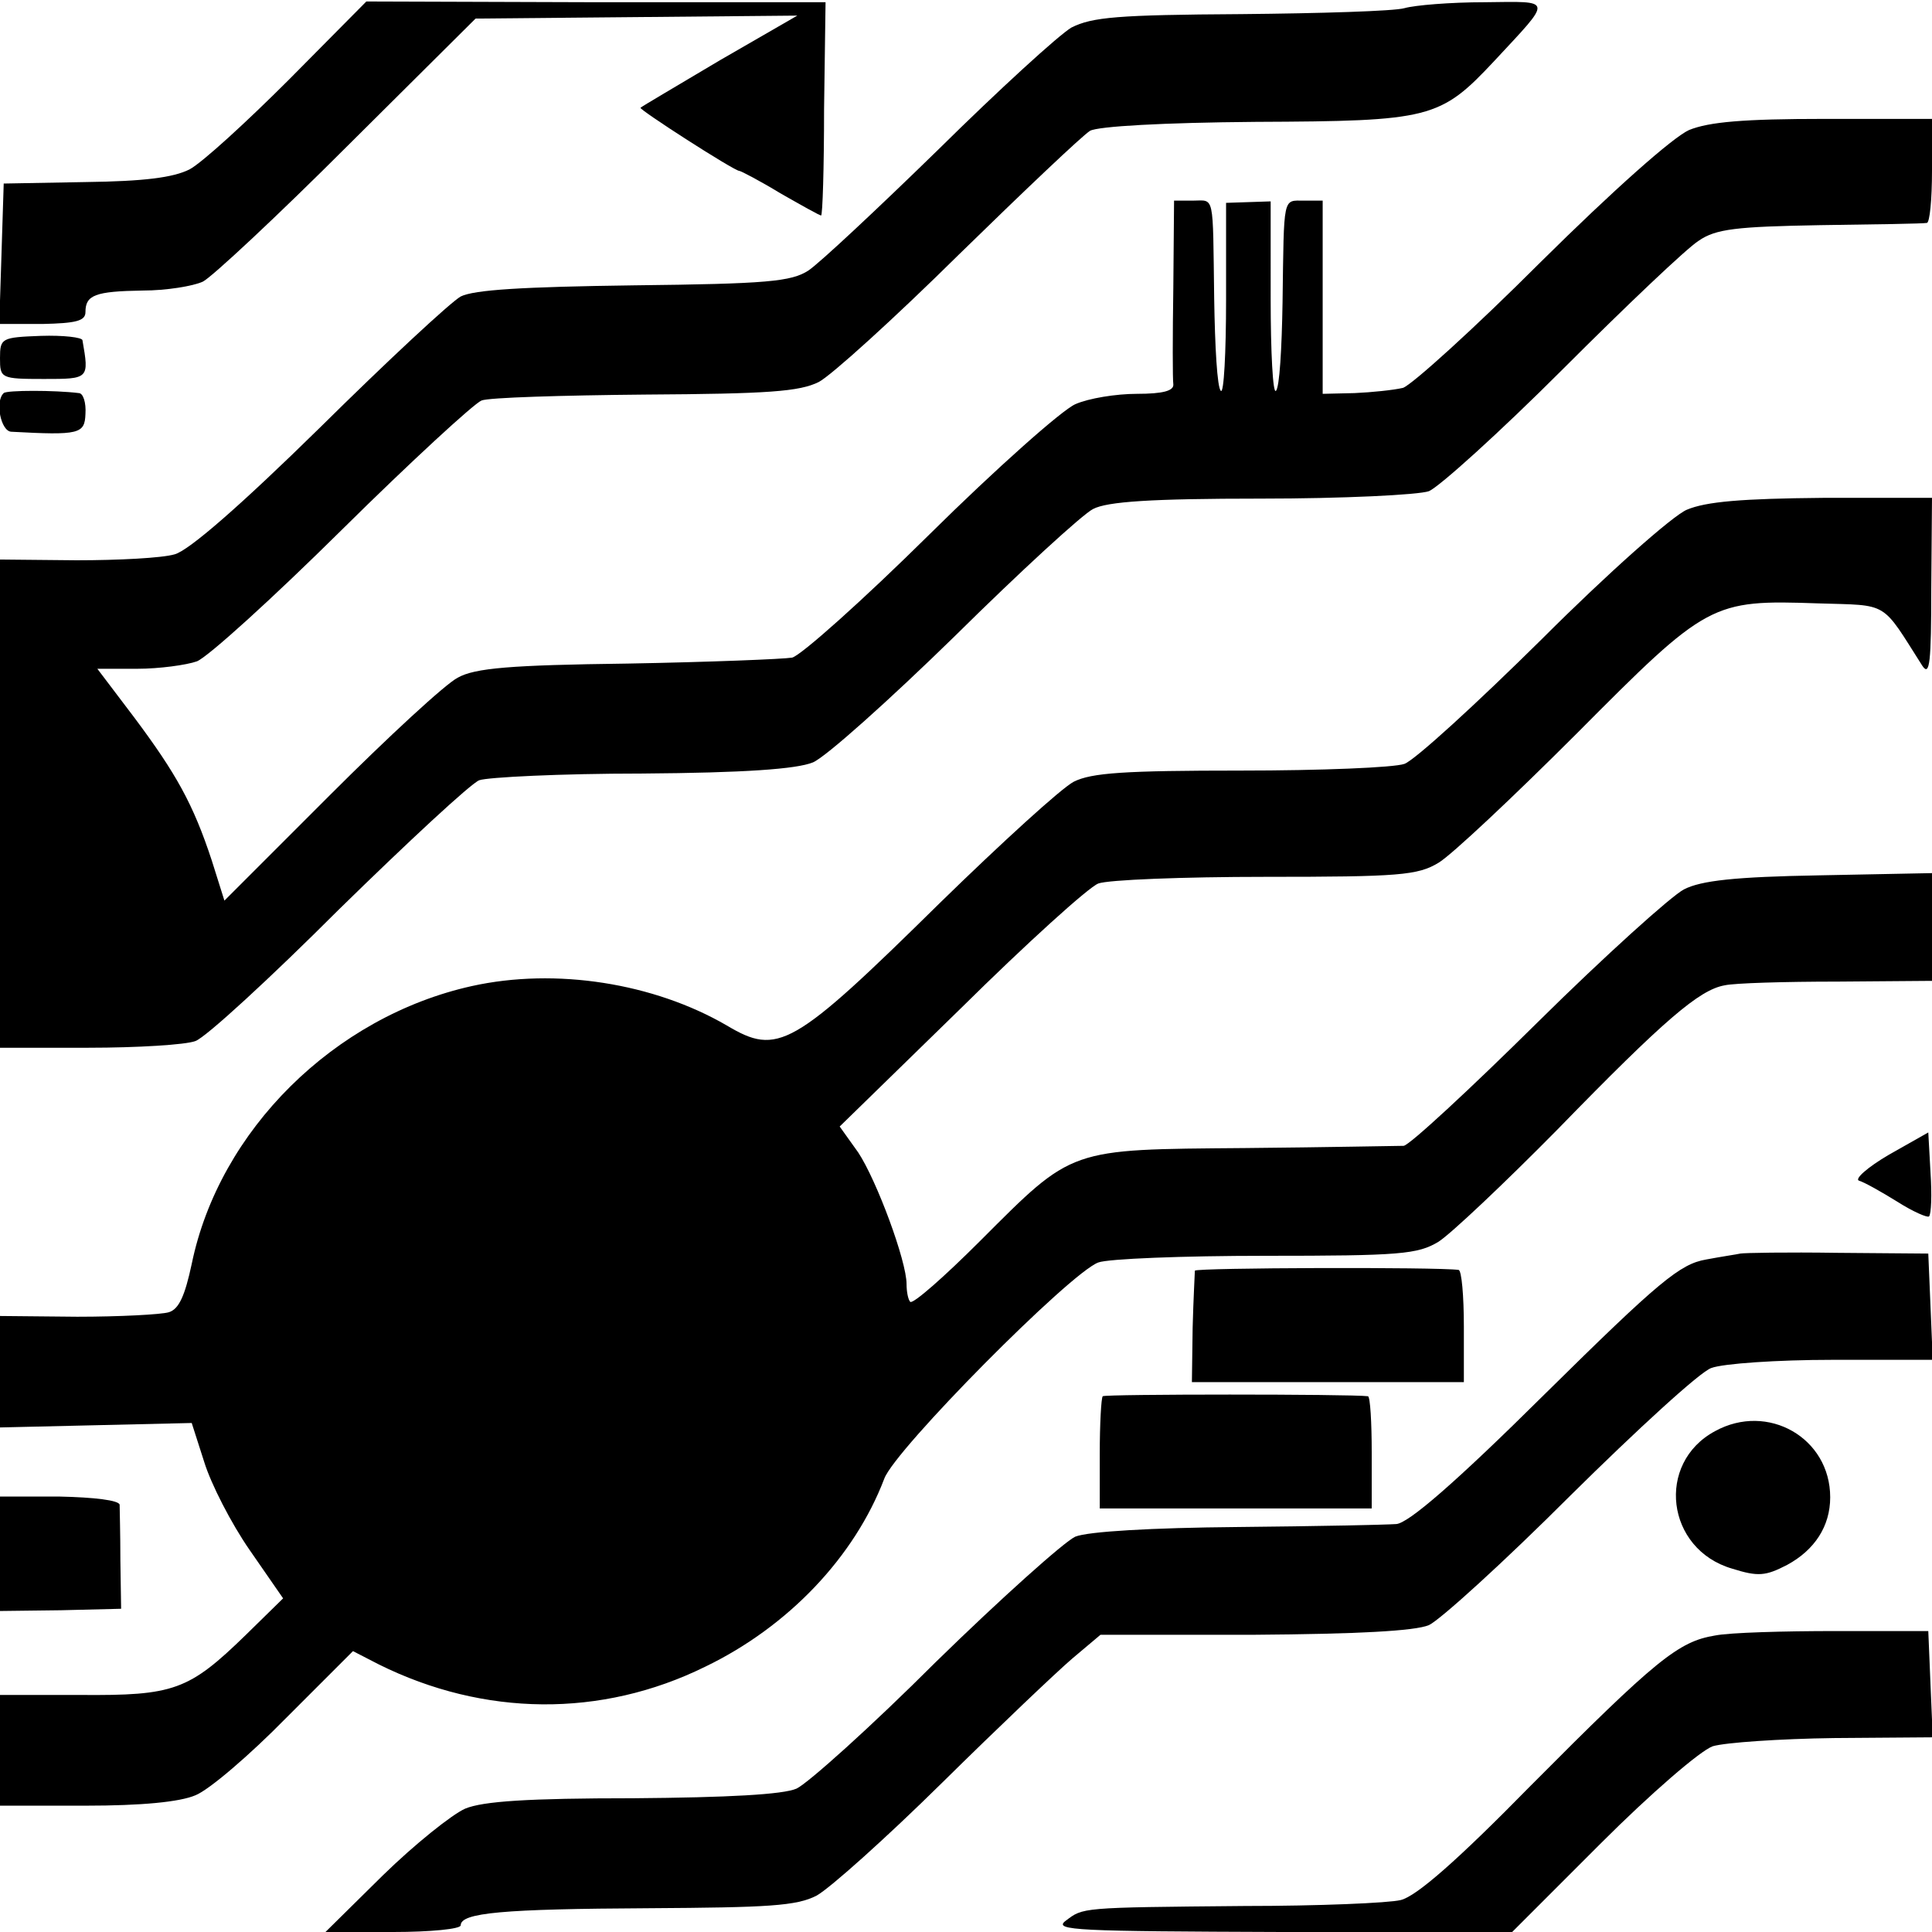 <svg version="1" xmlns="http://www.w3.org/2000/svg" width="346.667" height="346.667" viewBox="0 0 260 260"><path d="M38.9 10.7c-5.7 5.7-11.7 11.2-13.4 12.1-2.2 1.1-6.1 1.6-14 1.7l-11 .2-.3 9.5-.3 9.4h5.8c4.5-.1 5.8-.4 5.8-1.6 0-2.3 1.3-2.8 7.7-2.9 3.2 0 6.8-.6 8.1-1.2 1.2-.6 10-8.8 19.5-18.3L64 2.5l21.7-.2 21.6-.2-10.4 6c-5.7 3.4-10.5 6.2-10.7 6.4-.3.2 12.6 8.5 13.3 8.5.2 0 2.7 1.3 5.5 3 2.8 1.6 5.3 3 5.5 3 .2 0 .4-6.4.4-14.3l.2-14.4H80.2L49.3.2 38.9 10.7z"/><path d="M189 1.1c-1.4.4-11.3.7-22 .8-16.6.1-20 .4-22.8 1.8-1.7 1-9.8 8.4-17.9 16.4-8.2 8-16 15.3-17.5 16.3-2.3 1.5-5.6 1.8-23.5 2-15 .2-21.5.6-23.3 1.5-1.4.8-9.9 8.7-19 17.7-10.7 10.5-17.6 16.5-19.5 17-1.7.5-7.6.8-13.2.8L0 75.3V141h11.9c6.6 0 13.1-.4 14.4-.9 1.4-.5 10.1-8.5 19.3-17.7 9.3-9.1 17.8-17 18.9-17.4 1.1-.4 10.9-.9 21.9-.9 13.8-.1 20.8-.6 23-1.5 1.7-.7 10.3-8.4 19.1-17 8.8-8.7 17.2-16.4 18.6-17.1 1.9-1 7.8-1.4 22.6-1.4 11 0 21.2-.5 22.6-1 1.4-.6 9.5-7.9 18-16.4 8.5-8.5 16.7-16.3 18.3-17.3 2.3-1.6 5.1-1.9 16.3-2.1 7.5-.1 13.9-.2 14.4-.3.4 0 .7-3.2.7-7v-7h-14.5c-10.8 0-15.5.4-18.2 1.5-2.2 1-10.1 8-20 17.8-8.9 8.9-17.3 16.5-18.5 16.9-1.3.3-4.2.6-6.5.7l-4.3.1V27h-2.5c-2.9 0-2.7-.8-2.9 13.7-.1 6.1-.4 11.5-.9 11.9-.4.4-.7-5.2-.7-12.4V27.1l-3 .1-3 .1v13c0 7.2-.3 12.7-.7 12.3-.5-.4-.8-6-.9-12.4-.2-14.4.1-13.2-2.9-13.2H158l-.1 11.7c-.1 6.5-.1 12.4 0 13 .1.9-1.4 1.3-4.9 1.3-2.8 0-6.5.6-8.3 1.4-1.8.8-10.6 8.6-19.6 17.5-9 8.9-17.3 16.3-18.5 16.6-1.2.2-11.1.6-22.1.8-15.8.2-20.6.6-22.9 1.9-1.6.8-9.3 7.9-17.2 15.8l-14.2 14.2-1.7-5.4c-2.5-7.6-4.8-11.7-10.4-19.2l-5-6.6h5.4c2.9 0 6.6-.5 8-1 1.5-.6 10.2-8.5 19.5-17.7s17.8-17 18.8-17.4c.9-.4 10.9-.7 22-.8 16.6-.1 20.8-.4 23.4-1.7 1.7-.9 10.2-8.6 18.9-17.2 8.7-8.5 16.6-16 17.6-16.6 1.1-.6 9.8-1.1 22.3-1.2 23.5-.1 24.8-.4 32.1-8.2 7.9-8.5 8-8-1.3-7.9-4.6 0-9.4.4-10.8.8zM0 48.2C0 50.9.1 51 5.9 51c6.1 0 6.1 0 5.2-5.2 0-.4-2.6-.7-5.6-.6-5.3.2-5.5.3-5.5 3zM.5 52.9c-1.2 1.1-.4 5.1 1 5.2 9.2.5 9.9.3 10-2.4.1-1.5-.3-2.8-.9-2.8-3.2-.4-9.7-.4-10.1 0zM227 68.6c-1.9.8-10.7 8.6-19.5 17.4-8.8 8.7-17.1 16.3-18.5 16.8-1.4.5-11.3.9-22 .9-15.7 0-20.1.3-22.5 1.5-1.7.9-9.7 8.2-18 16.3-19.9 19.6-21.8 20.6-28.7 16.5-9.8-5.7-23-7.8-34.3-5.3-18.5 4.1-34 19.4-37.7 37.4-.9 4.2-1.7 6.1-3.1 6.5-1 .3-6.6.6-12.3.6L0 177.1v15l12.9-.3 12.9-.3 1.7 5.3c.9 2.9 3.6 8.2 6.1 11.8l4.5 6.5-5 4.9c-7.7 7.5-9.7 8.2-22.3 8.1H0V243h11.5c7.6 0 12.7-.5 14.8-1.4 1.8-.7 7.3-5.4 12.2-10.4l9-9L51 224c14.1 7 29.9 7.2 43.9.3 11.2-5.4 20.1-14.8 24.1-25.3 1.4-3.9 25-27.7 28.8-29.1 1.3-.5 11.4-.9 22.5-.9 18.1 0 20.5-.2 23.3-1.9 1.7-1.1 8.9-7.9 16-15.1 14.4-14.8 19.1-18.8 22.5-19.4 1.3-.3 8.1-.5 15.2-.5l12.7-.1v-14.5l-15.2.3c-11.3.2-15.9.7-18.2 1.9-1.7.9-10.6 8.9-19.7 17.9-9.1 9-17.2 16.5-18 16.6-.8 0-10.4.2-21.4.3-23.8.2-23-.1-35.6 12.5-4.8 4.8-9 8.5-9.4 8.2-.3-.3-.5-1.4-.5-2.4 0-3.1-4-13.9-6.5-17.7l-2.5-3.5 16.3-15.9c8.9-8.8 17.2-16.3 18.5-16.8 1.3-.5 11.4-.9 22.5-.9 18 0 20.5-.2 23.3-1.9 1.7-1 10.1-8.9 18.6-17.4 17.6-17.7 18.1-18 32.5-17.5 9.6.3 8.4-.4 14 8.4 1 1.5 1.2-.5 1.2-10.4L260 67h-14.7c-10.9.1-15.7.5-18.3 1.6zM254.2 155.4c-2.9 1.7-4.7 3.3-4 3.5.7.2 3 1.5 5.1 2.8 2.2 1.4 4.1 2.2 4.3 2 .3-.3.4-2.9.2-5.9l-.3-5.4-5.3 3zM234.2 168.7c-.4.1-2.5.4-4.6.8-3.5.6-6.3 2.9-21.7 18.1-12.2 12.1-18.4 17.4-20 17.5-1.3.1-10.9.3-21.4.4-11.5.1-20.1.6-21.8 1.3-1.5.7-10 8.3-18.8 16.9-8.7 8.7-17.2 16.3-18.7 17-1.8.8-9.2 1.2-22 1.3-14.1 0-20.2.4-22.6 1.4-1.8.8-6.8 4.8-11.1 9l-7.7 7.6h9.1c5 0 9.1-.4 9.1-.9 0-1.7 5.7-2.2 25.3-2.3 16.1-.1 19.9-.3 22.6-1.7 1.8-1 9.4-7.8 16.9-15.2 7.5-7.4 15.4-14.9 17.5-16.7l3.8-3.2h20.7c13.8-.1 21.6-.5 23.5-1.3 1.5-.7 10.1-8.5 19-17.4 9-8.9 17.5-16.7 19-17.2 1.6-.6 8.9-1.1 16.3-1.1h13.5l-.3-7.2-.3-7.1-12.3-.1c-6.7-.1-12.5 0-13 .1z"/><path d="M160.8 171c0 .3-.2 3.8-.3 7.7l-.1 7.3H197v-7.5c0-4.1-.3-7.5-.7-7.6-2.9-.4-35.3-.3-35.5.1zM148.4 187.9c-.2.2-.4 3.7-.4 7.8v7.3h36.6v-7.5c0-4.1-.2-7.5-.5-7.6-2.3-.3-35.4-.3-35.7 0zM230.8 192.6c-8 4.3-6.6 15.9 2.3 18.5 3.5 1.1 4.5 1 7.4-.5 3.7-2 5.8-5.2 5.8-9.1 0-8-8.4-12.8-15.5-8.9zM0 209.1v7.7l8.2-.1 8.1-.2-.1-6.5c0-3.6-.1-7-.1-7.5-.1-.6-3.4-1-8.1-1.1H0v7.7zM230.8 220.1c-4.9.8-7.9 3.2-24.8 20.2-9.9 10.1-15.4 14.9-17.5 15.4-1.6.4-11.1.8-21 .8-22.3.2-21.7.2-24.1 2-1.7 1.3 1.6 1.4 29.1 1.5h31l12-12c6.6-6.6 13.3-12.4 15-13 1.7-.5 9-1 16.3-1.1l13.3-.1-.3-7.1-.3-7.2H247c-6.9 0-14.2.2-16.2.6z"/></svg>
